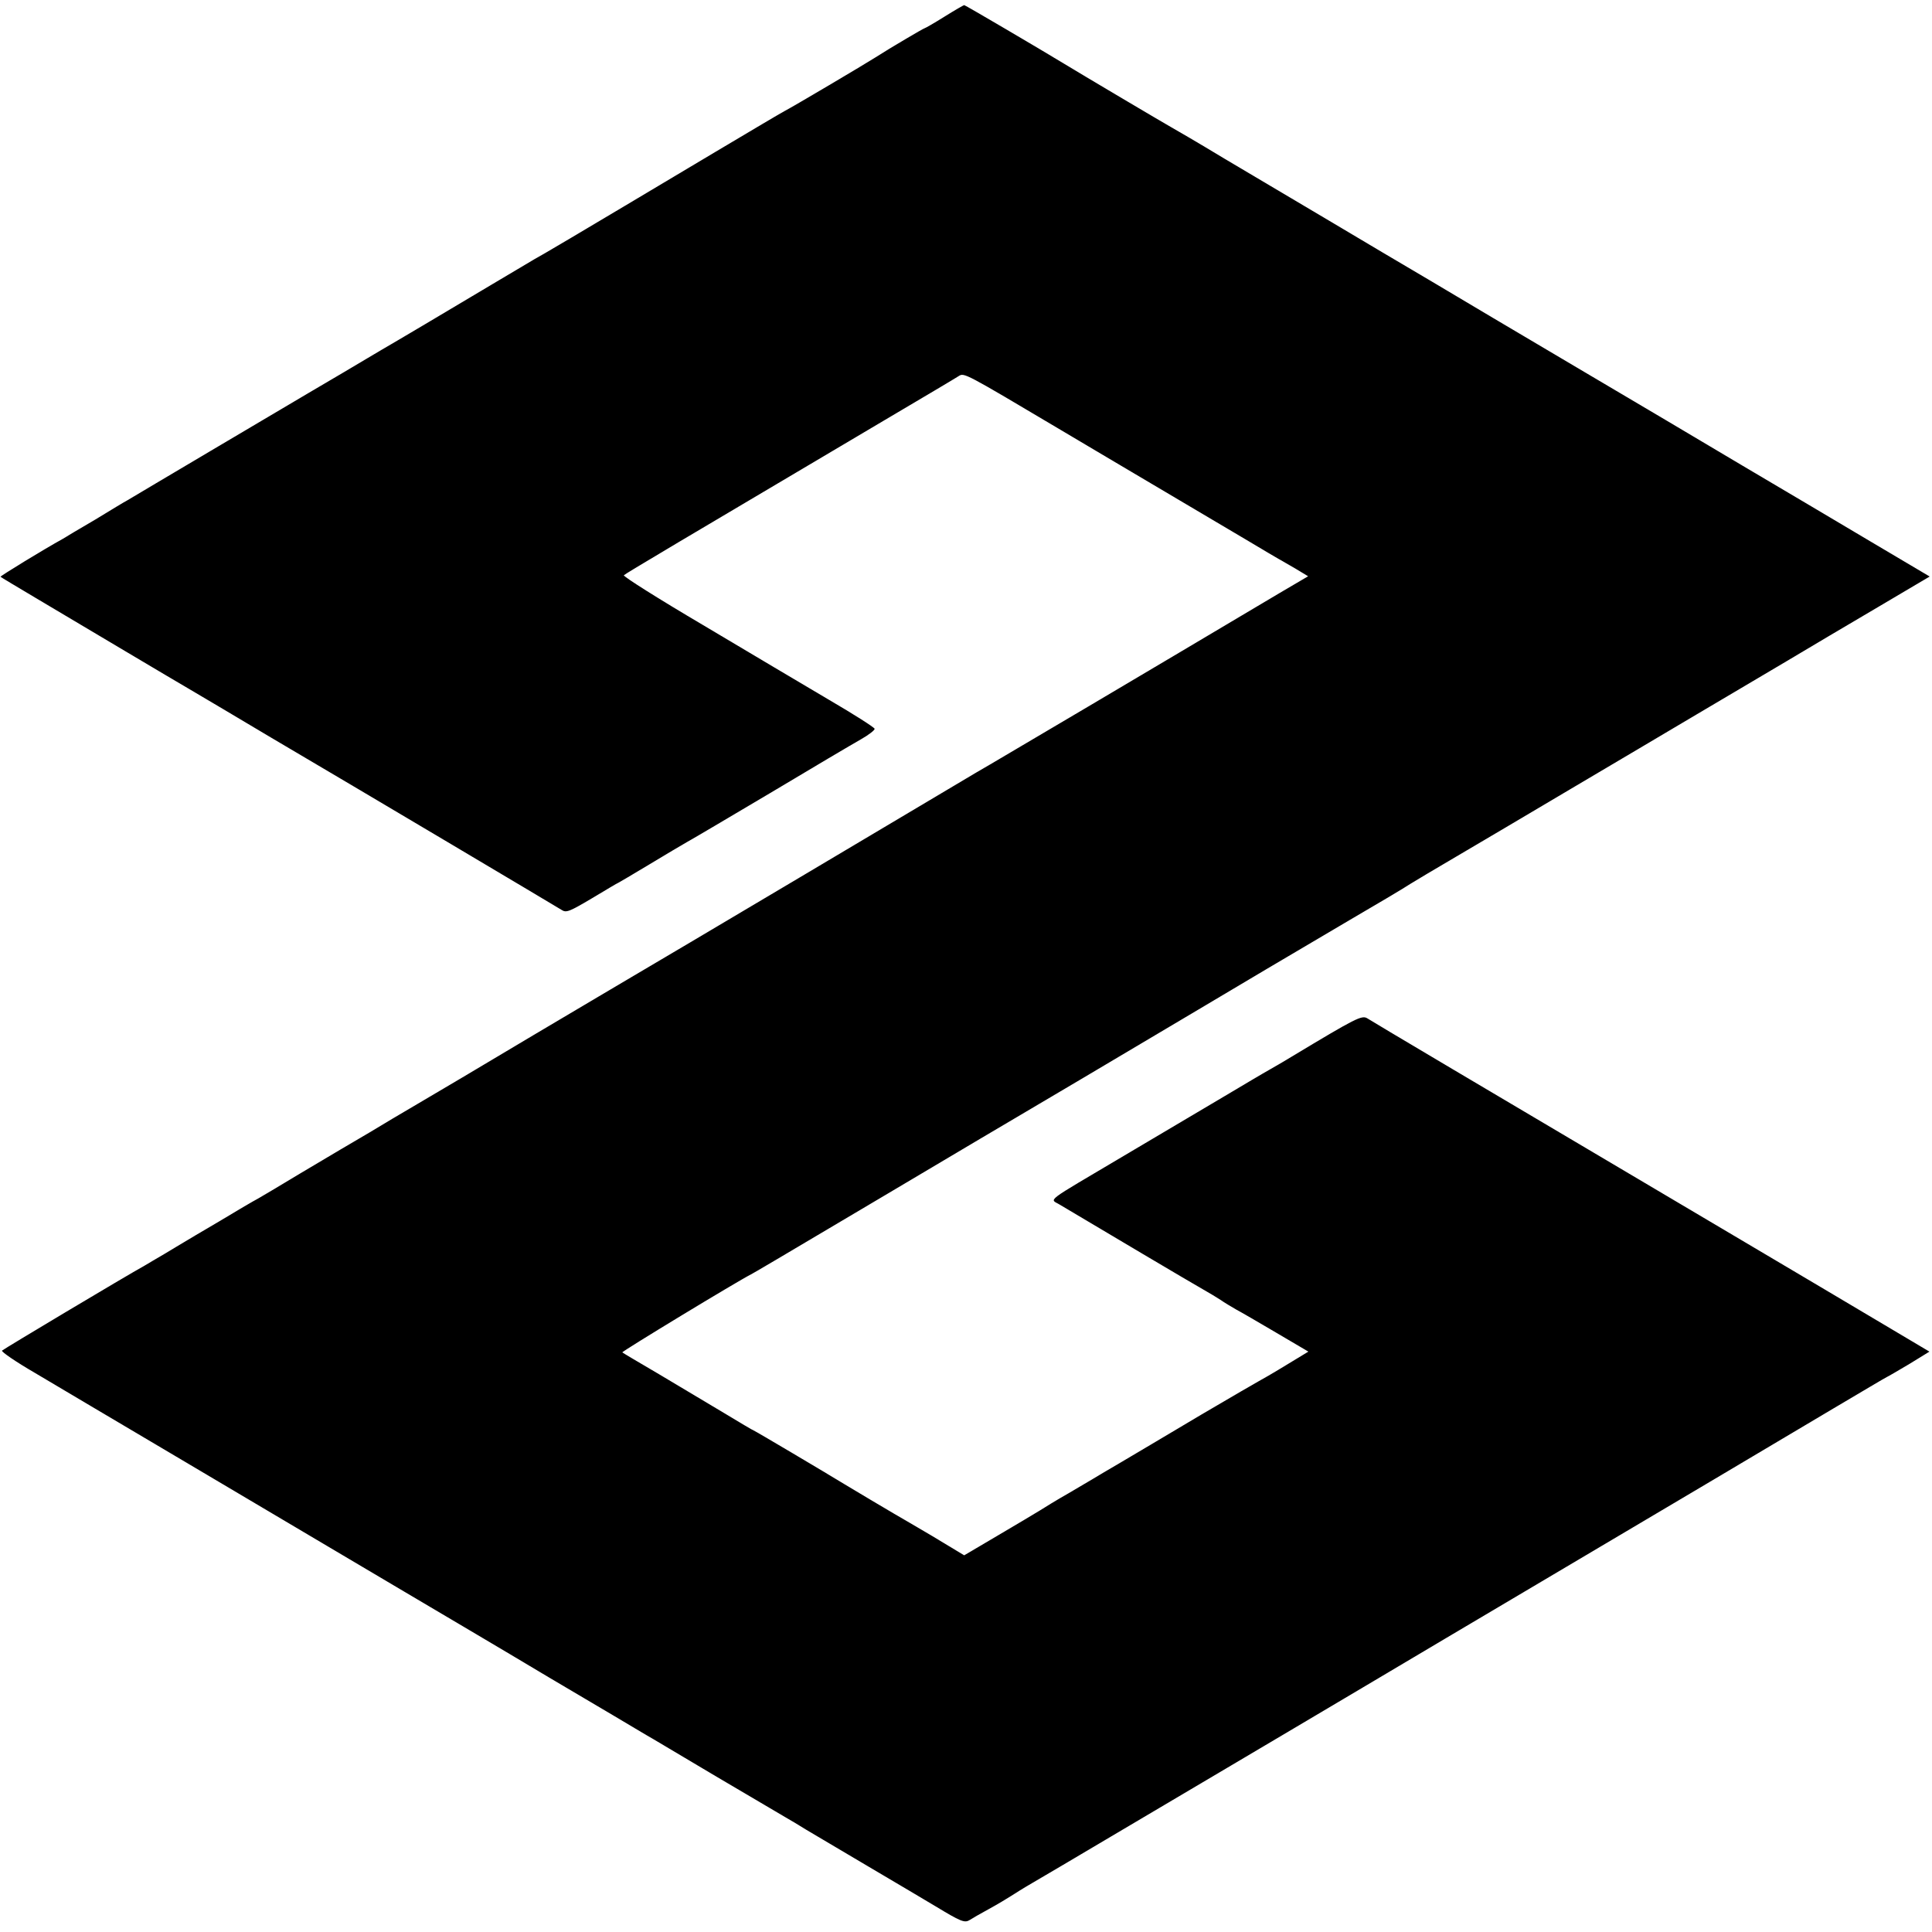 <?xml version="1.0" standalone="no"?>
<!DOCTYPE svg PUBLIC "-//W3C//DTD SVG 20010904//EN"
 "http://www.w3.org/TR/2001/REC-SVG-20010904/DTD/svg10.dtd">
<svg version="1.0" xmlns="http://www.w3.org/2000/svg"
 width="755pt" height="755pt" viewBox="0 0 755 755"
 preserveAspectRatio="xMidYMid meet">
<g transform="translate(0,755) scale(0.1,-0.1)"
fill="#000000" stroke="none">
<path d="M3691 7485 c-40 -25 -75 -45 -77 -45 -4 0 -138 -79 -194 -115 -39
-25 -321 -192 -354 -209 -12 -6 -133 -78 -271 -160 -590 -352 -672 -400 -705
-418 -19 -11 -93 -55 -165 -98 -164 -98 -390 -232 -432 -256 -18 -11 -85 -50
-150 -89 -65 -38 -126 -74 -136 -80 -9 -5 -169 -100 -355 -210 -185 -110 -345
-204 -354 -210 -10 -5 -66 -39 -125 -75 -60 -35 -117 -69 -128 -76 -71 -39
-246 -146 -243 -148 2 -2 64 -39 138 -83 74 -44 232 -138 350 -208 118 -70
229 -136 245 -145 17 -10 78 -46 137 -81 59 -35 145 -86 190 -113 345 -203
1109 -657 1133 -672 18 -12 31 -6 119 46 55 33 100 60 102 60 1 0 55 32 120
71 64 39 131 78 148 88 17 9 164 96 326 192 162 97 321 191 353 209 32 18 56
37 55 42 -2 6 -82 57 -178 113 -96 57 -318 188 -492 292 -175 103 -314 191
-310 195 7 7 221 134 1017 605 149 88 279 165 291 173 22 14 20 15 399 -210
77 -46 201 -119 275 -163 230 -136 351 -208 458 -271 56 -34 110 -65 120 -71
10 -5 39 -23 66 -38 l48 -29 -114 -67 c-518 -308 -1093 -648 -1128 -668 -14
-8 -38 -22 -55 -32 -68 -41 -1272 -756 -1350 -801 -16 -9 -187 -111 -380 -225
-192 -115 -397 -236 -455 -270 -58 -34 -141 -83 -185 -110 -44 -26 -95 -56
-114 -67 -19 -11 -91 -54 -160 -95 -69 -42 -142 -85 -161 -96 -19 -10 -89 -51
-155 -91 -66 -39 -128 -75 -137 -81 -9 -5 -43 -26 -75 -45 -32 -19 -67 -39
-78 -46 -76 -42 -551 -326 -557 -332 -4 -4 54 -44 130 -88 75 -45 321 -190
547 -324 620 -367 663 -393 895 -530 118 -70 373 -220 565 -335 193 -114 364
-215 380 -225 17 -9 138 -82 270 -160 132 -78 256 -151 275 -162 19 -11 55
-32 80 -48 25 -15 135 -80 245 -145 110 -65 227 -134 260 -154 99 -60 114 -66
133 -55 9 6 44 26 77 44 33 18 71 41 85 50 14 9 52 33 85 52 33 19 170 100
305 180 135 80 346 205 470 278 124 73 356 211 515 305 160 95 475 282 700
415 499 295 874 518 1140 676 110 65 204 121 209 123 5 2 44 25 88 51 l78 48
-32 19 c-31 18 -157 94 -818 485 -913 540 -1328 786 -1346 798 -22 14 -43 3
-299 -151 -16 -10 -52 -31 -80 -47 -27 -15 -111 -65 -185 -109 -74 -44 -247
-146 -385 -228 -322 -191 -293 -168 -253 -193 156 -93 522 -310 558 -330 25
-14 56 -33 70 -42 14 -10 41 -26 60 -37 19 -10 91 -52 159 -92 l124 -73 -89
-54 c-49 -30 -96 -57 -104 -61 -8 -4 -109 -63 -225 -131 -115 -69 -255 -151
-310 -184 -55 -32 -107 -63 -115 -68 -8 -5 -51 -30 -95 -56 -44 -25 -93 -55
-110 -66 -16 -10 -90 -54 -163 -97 l-134 -79 -126 76 c-70 41 -136 80 -147 86
-19 11 -164 97 -195 116 -72 44 -352 210 -355 210 -2 0 -54 31 -117 69 -62 37
-176 105 -253 151 -77 45 -141 83 -143 85 -4 3 448 277 503 305 10 5 85 49
525 310 350 208 474 281 513 304 33 19 406 240 682 404 213 127 379 225 620
367 110 64 216 127 235 140 19 12 100 60 180 107 80 47 280 165 445 263 165
98 388 229 495 293 107 63 265 157 350 207 85 51 246 146 358 212 l203 120
-233 138 c-128 76 -352 209 -498 295 -146 87 -438 260 -650 385 -212 125 -466
276 -565 335 -99 58 -279 165 -400 237 -121 72 -305 181 -410 243 -104 63
-199 118 -210 124 -27 15 -358 211 -415 246 -92 56 -388 230 -392 230 -2 0
-37 -20 -77 -45z"/>
</g>
</svg>
